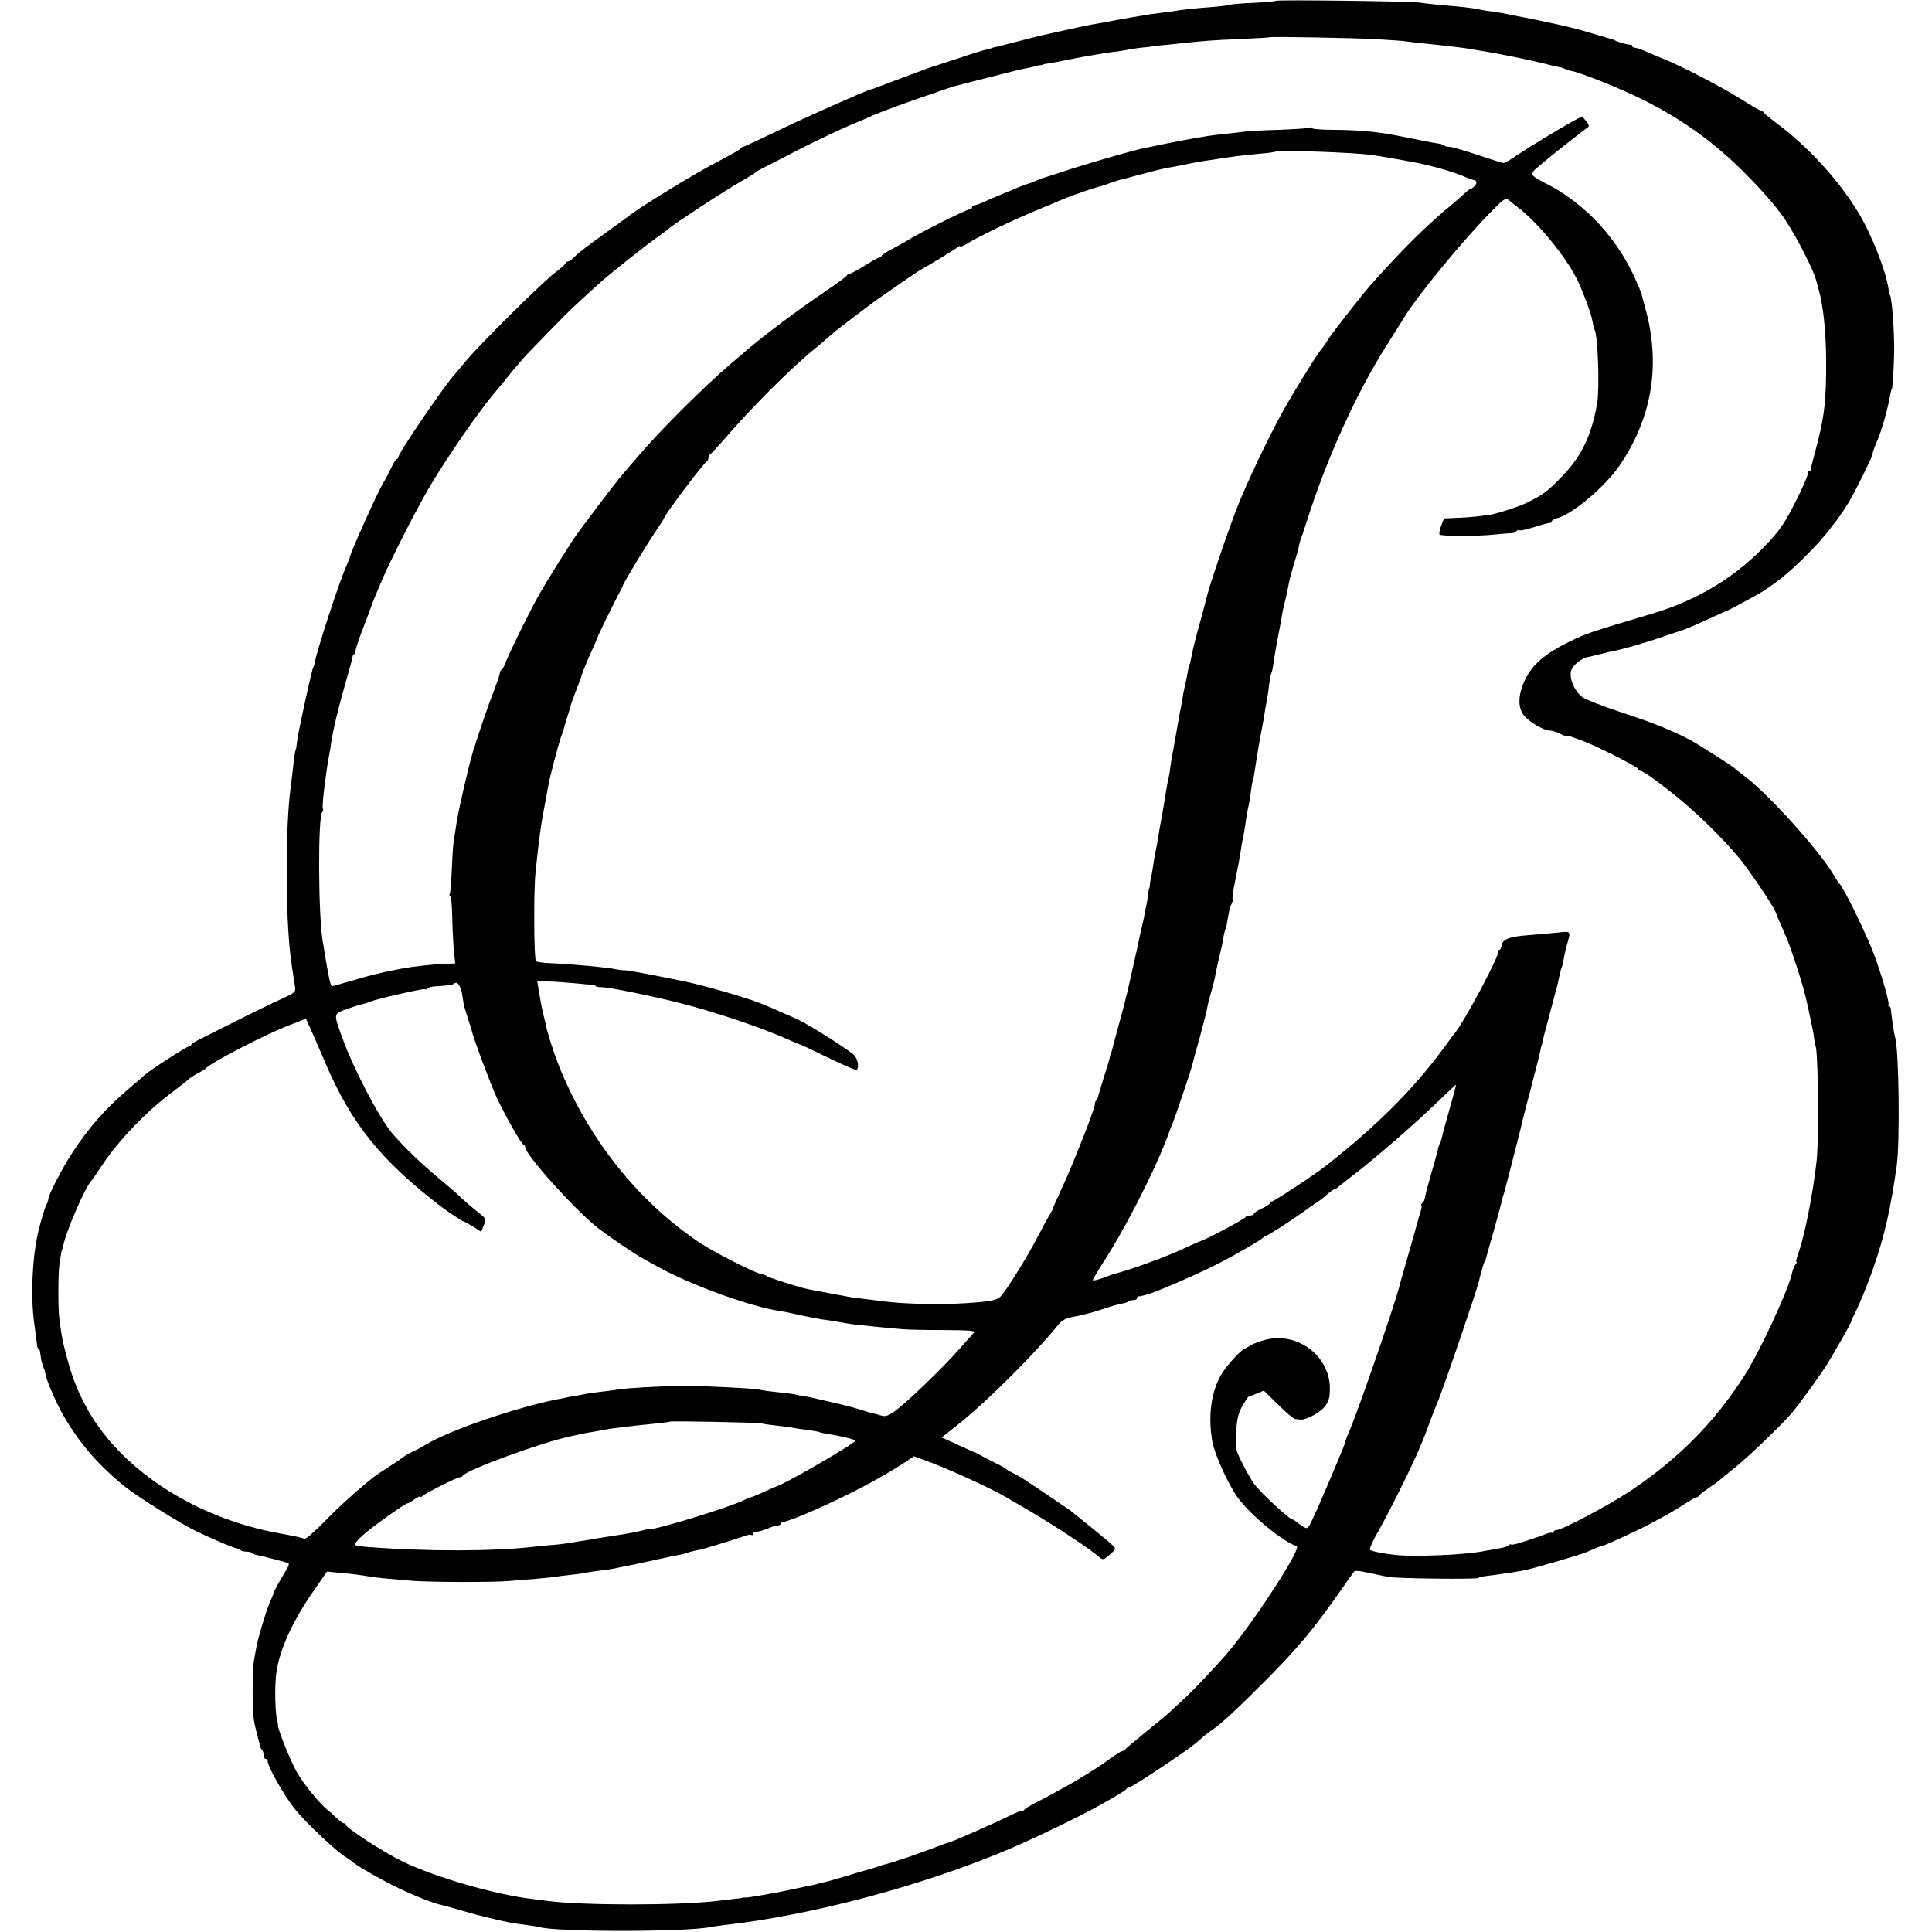 <?xml version="1.0" standalone="no"?>
<!DOCTYPE svg PUBLIC "-//W3C//DTD SVG 20010904//EN"
 "http://www.w3.org/TR/2001/REC-SVG-20010904/DTD/svg10.dtd">
<svg version="1.0" xmlns="http://www.w3.org/2000/svg"
 width="960pt" height="960pt" viewBox="0 0 960 960"
 preserveAspectRatio="xMidYMid meet">
<g transform="translate(0,960) scale(0.1,-0.1)"
fill="#000000" stroke="none">
<path d="M6339 9596 c-3 -3 -52 -7 -109 -10 -58 -2 -112 -7 -120 -10 -8 -3
-49 -8 -90 -11 -92 -7 -146 -13 -185 -20 -16 -2 -50 -7 -75 -10 -25 -3 -56 -7
-70 -10 -14 -2 -41 -7 -60 -10 -19 -3 -57 -10 -85 -15 -27 -6 -63 -12 -80 -15
-16 -2 -64 -11 -105 -20 -41 -9 -84 -19 -95 -21 -20 -4 -47 -10 -82 -18 -10
-2 -65 -16 -123 -31 -58 -15 -112 -29 -120 -30 -8 -2 -15 -4 -15 -5 0 -1 -10
-3 -22 -6 -13 -2 -78 -22 -145 -45 -68 -22 -127 -42 -133 -43 -5 -2 -19 -6
-30 -11 -11 -4 -60 -22 -110 -41 -49 -18 -103 -39 -120 -45 -16 -7 -34 -13
-40 -14 -27 -7 -319 -136 -463 -206 -89 -43 -165 -78 -168 -78 -4 0 -10 -3
-13 -8 -6 -8 -22 -17 -146 -83 -100 -53 -364 -215 -410 -253 -5 -4 -49 -36
-96 -70 -118 -85 -149 -108 -175 -134 -13 -13 -28 -23 -34 -23 -5 0 -10 -4
-10 -8 0 -4 -23 -26 -52 -47 -66 -50 -378 -360 -444 -440 -27 -33 -51 -62 -54
-65 -38 -36 -280 -390 -280 -410 0 -5 -3 -10 -7 -10 -5 0 -17 -19 -28 -43 -11
-23 -29 -58 -41 -77 -29 -49 -167 -355 -165 -367 0 -2 -9 -24 -20 -50 -37 -86
-140 -401 -154 -471 -2 -12 -6 -25 -9 -30 -7 -11 -75 -322 -80 -367 -2 -22 -5
-40 -6 -40 -3 0 -9 -40 -15 -100 -4 -33 -9 -73 -11 -90 -26 -188 -26 -645 1
-847 3 -25 7 -53 21 -141 4 -26 0 -30 -68 -61 -40 -18 -143 -68 -228 -111 -85
-43 -170 -85 -187 -94 -18 -8 -33 -19 -33 -23 0 -4 -5 -8 -12 -8 -11 0 -195
-119 -221 -143 -7 -7 -37 -33 -67 -58 -125 -106 -204 -195 -292 -329 -52 -81
-118 -208 -118 -230 0 -6 -5 -18 -10 -28 -6 -9 -22 -62 -36 -117 -33 -124 -43
-333 -24 -471 7 -49 13 -97 14 -106 0 -10 3 -18 6 -18 4 0 7 -6 8 -12 4 -30
10 -63 12 -65 1 -2 4 -7 5 -13 1 -5 3 -11 4 -12 2 -2 4 -13 7 -26 5 -31 48
-131 80 -189 82 -148 180 -262 320 -374 62 -49 264 -175 342 -214 82 -40 197
-89 214 -90 3 0 10 -3 14 -8 4 -4 17 -7 29 -7 12 0 25 -3 29 -7 3 -4 12 -8 19
-9 16 -2 138 -34 155 -39 11 -4 9 -12 -6 -37 -28 -46 -62 -107 -62 -113 0 -3
-10 -26 -21 -52 -19 -45 -58 -175 -65 -218 -2 -11 -7 -38 -11 -60 -10 -52 -10
-258 0 -310 4 -22 13 -58 19 -80 6 -22 12 -43 12 -47 1 -3 4 -10 9 -14 4 -4 7
-16 7 -26 0 -10 5 -18 10 -18 6 0 10 -5 10 -10 0 -28 82 -173 135 -239 53 -66
199 -204 250 -237 17 -10 32 -21 35 -24 14 -16 146 -92 230 -132 81 -39 178
-77 215 -84 6 -1 51 -14 101 -28 50 -15 100 -28 110 -30 11 -2 37 -9 59 -14
47 -12 92 -20 155 -28 25 -3 51 -7 58 -9 76 -26 737 -26 855 0 12 2 45 7 72
10 432 49 988 197 1414 379 127 54 358 166 446 216 103 58 130 75 133 82 2 4
9 8 16 8 12 0 279 177 324 215 13 11 33 28 45 39 12 10 33 26 46 34 38 26 125
106 256 238 159 160 234 248 367 437 39 56 74 105 77 109 5 6 37 1 118 -17 13
-3 38 -8 55 -11 45 -8 430 -12 443 -5 6 3 15 6 20 7 6 1 33 5 60 8 92 13 100
14 138 21 20 3 90 22 155 41 149 44 149 44 209 70 17 8 34 14 38 14 6 0 58 23
160 71 82 39 197 102 251 139 25 16 49 30 54 30 4 0 10 3 12 8 2 4 26 23 53
41 28 19 52 37 55 41 3 3 37 30 75 61 67 54 220 201 277 266 34 40 124 163
170 233 34 53 132 225 127 225 -1 0 8 19 19 42 12 23 30 64 40 90 11 26 23 57
27 68 5 11 9 23 10 28 2 4 4 9 5 12 1 3 3 8 5 13 1 4 4 14 7 22 53 151 84 291
113 499 16 121 11 573 -8 636 -6 21 -19 109 -21 138 0 9 -4 17 -9 17 -4 0 -6
4 -3 8 5 9 -28 128 -68 239 -35 97 -154 343 -177 363 -3 3 -16 23 -29 45 -72
121 -320 396 -437 485 -26 19 -51 40 -57 45 -10 9 -86 58 -186 120 -78 47
-202 100 -364 152 -94 31 -185 66 -203 79 -43 32 -71 105 -53 139 14 27 51 54
78 60 10 1 35 8 57 13 22 6 52 13 66 16 45 7 181 47 254 73 39 13 77 26 85 28
16 4 79 31 170 73 30 14 57 26 60 27 6 1 52 25 130 68 47 25 85 51 135 89 72
56 180 164 235 233 17 22 36 47 43 55 13 17 46 65 64 95 27 45 110 211 115
230 2 11 6 23 7 27 1 4 10 28 21 53 18 42 45 134 57 195 8 41 11 55 13 55 4 0
10 98 12 180 2 104 -12 290 -22 290 -1 0 -4 14 -6 30 -14 92 -86 274 -150 379
-100 164 -250 328 -409 446 -33 25 -61 48 -63 53 -2 4 -7 7 -12 7 -4 0 -50 26
-101 59 -100 62 -298 165 -389 201 -30 12 -71 29 -90 38 -19 8 -41 15 -47 15
-7 0 -13 4 -13 9 0 4 -3 7 -7 6 -10 -2 -65 13 -78 21 -5 3 -12 6 -15 6 -3 1
-32 9 -65 19 -113 35 -169 48 -330 81 -143 29 -170 34 -215 40 -14 1 -41 6
-60 10 -37 7 -62 10 -180 20 -41 4 -88 9 -105 12 -40 7 -710 15 -716 9z m505
-191 c65 -4 128 -8 140 -10 11 -2 53 -7 91 -11 39 -4 81 -8 95 -10 14 -2 45
-5 70 -8 25 -3 56 -7 70 -10 14 -3 41 -7 60 -10 60 -9 242 -46 300 -61 31 -8
65 -16 76 -18 10 -1 24 -6 30 -9 6 -4 21 -9 35 -11 49 -10 247 -89 354 -143
197 -99 354 -212 505 -364 86 -86 157 -168 196 -225 61 -91 145 -255 159 -310
5 -16 9 -34 11 -40 23 -79 37 -209 38 -350 1 -212 -8 -291 -60 -480 -3 -11 -7
-27 -9 -35 -2 -8 -4 -17 -5 -20 -1 -3 -2 -8 -1 -12 0 -5 -4 -8 -10 -8 -5 0 -8
-4 -5 -9 3 -5 -23 -67 -59 -138 -53 -106 -79 -145 -140 -210 -155 -167 -346
-284 -575 -352 -311 -93 -321 -96 -405 -136 -128 -62 -195 -119 -231 -201 -32
-72 -32 -133 0 -171 27 -32 98 -73 127 -73 11 0 33 -7 49 -15 17 -9 30 -13 30
-11 0 6 61 -15 118 -39 91 -40 242 -118 242 -126 0 -5 5 -9 10 -9 15 0 103
-64 199 -143 120 -100 259 -242 322 -328 74 -101 149 -216 155 -239 1 -5 26
-64 49 -115 8 -16 30 -79 50 -139 31 -96 45 -144 61 -221 2 -11 6 -30 9 -42
13 -61 17 -80 20 -108 2 -16 4 -30 5 -30 14 0 19 -454 7 -570 -18 -165 -62
-388 -93 -467 -7 -21 -11 -38 -8 -38 4 0 2 -6 -4 -13 -6 -7 -13 -24 -16 -37
-15 -80 -161 -396 -239 -517 -150 -233 -326 -411 -567 -572 -107 -71 -339
-194 -367 -194 -7 0 -13 -4 -13 -9 0 -5 -3 -7 -7 -5 -5 3 -19 0 -33 -6 -14 -5
-29 -11 -35 -13 -5 -1 -36 -12 -69 -23 -32 -11 -62 -18 -66 -16 -5 3 -11 1
-14 -4 -3 -5 -27 -12 -53 -16 -27 -5 -55 -10 -63 -11 -93 -20 -347 -31 -450
-20 -65 8 -115 18 -123 25 -4 4 16 48 44 97 44 75 169 326 200 402 5 12 13 32
19 45 5 12 21 54 35 92 14 39 30 79 35 90 19 38 193 547 207 603 2 6 5 18 6
25 2 6 7 26 12 42 4 17 10 35 14 40 3 6 6 15 7 20 1 6 18 66 38 135 19 69 37
134 39 145 2 11 7 27 10 35 4 12 69 265 83 322 2 10 6 26 8 35 2 10 23 90 46
178 23 88 44 169 45 180 2 11 4 20 5 20 1 0 3 10 6 23 2 13 15 62 28 110 13
48 27 101 31 117 5 17 9 35 11 40 2 6 6 24 9 40 3 17 9 39 12 50 8 22 9 27 17
70 3 17 10 46 16 65 15 52 14 53 -42 47 -29 -3 -93 -9 -143 -13 -104 -7 -139
-20 -143 -52 -2 -12 -8 -22 -13 -22 -6 0 -8 -4 -5 -9 9 -15 -163 -339 -216
-406 -5 -5 -32 -41 -60 -80 -145 -197 -331 -383 -580 -578 -50 -40 -258 -177
-268 -177 -5 0 -10 -4 -10 -8 0 -5 -18 -17 -40 -27 -22 -10 -40 -22 -40 -27 0
-4 -9 -8 -19 -8 -11 0 -21 -4 -23 -9 -2 -7 -202 -114 -218 -116 -3 -1 -22 -9
-42 -18 -21 -9 -55 -25 -75 -34 -21 -9 -40 -17 -43 -18 -3 -1 -18 -7 -35 -14
-16 -7 -34 -14 -40 -15 -5 -2 -21 -7 -35 -13 -35 -14 -139 -48 -165 -53 -2 -1
-27 -10 -55 -20 -27 -10 -50 -15 -50 -11 0 4 22 41 48 82 118 180 282 506 337
669 1 3 6 16 12 30 14 33 94 270 98 291 2 10 17 66 34 125 16 60 32 120 35
134 9 47 14 65 27 110 7 25 14 52 15 60 3 17 17 83 19 90 6 25 19 79 21 95 4
27 12 60 14 60 2 0 6 21 14 68 3 21 10 47 16 56 5 10 7 21 5 23 -3 3 3 47 14
99 11 52 22 114 26 139 3 25 8 52 10 60 2 8 7 35 11 60 10 71 13 83 19 110 3
14 8 45 11 70 3 24 7 47 9 50 2 3 6 26 10 50 5 42 27 169 40 235 3 17 8 44 10
60 3 17 7 41 10 55 3 14 8 48 11 75 3 28 8 54 11 59 3 4 7 25 10 45 4 30 15
95 39 219 2 12 6 33 8 47 3 14 7 33 10 43 3 9 7 28 10 42 3 14 8 39 11 55 3
17 15 62 27 100 12 39 22 77 23 85 1 8 5 22 8 30 4 8 18 51 32 95 101 315 244
629 392 864 43 68 83 131 88 140 63 106 296 390 443 538 52 53 65 61 77 51 7
-7 28 -24 47 -38 104 -79 246 -254 301 -372 29 -63 65 -161 70 -195 3 -17 7
-35 10 -40 17 -28 26 -291 13 -368 -29 -164 -79 -266 -182 -370 -70 -71 -85
-82 -169 -124 -40 -20 -177 -63 -192 -60 -4 1 -10 0 -13 -1 -11 -4 -68 -10
-135 -13 l-70 -3 -14 -37 c-8 -21 -11 -40 -8 -43 9 -9 189 -9 272 0 39 4 78 7
87 7 10 0 20 5 23 10 4 5 10 7 15 4 4 -3 39 5 77 17 37 12 71 21 76 20 4 -1 7
2 7 7 0 5 12 12 27 16 76 19 240 158 312 264 161 237 204 502 126 781 -8 30
-17 62 -19 71 -2 8 -18 45 -34 81 -88 194 -241 359 -419 455 -114 61 -112 51
-30 119 40 34 104 85 142 114 39 30 73 57 78 60 4 4 -1 17 -12 29 l-20 23 -43
-23 c-62 -34 -214 -126 -280 -170 -31 -22 -61 -39 -67 -39 -5 0 -62 18 -128
40 -65 22 -127 40 -139 40 -11 0 -24 3 -28 7 -3 4 -16 8 -29 10 -12 2 -29 4
-37 6 -8 2 -33 7 -55 11 -22 4 -72 14 -111 22 -102 20 -194 28 -316 29 -60 0
-108 4 -108 8 0 5 -4 6 -9 3 -5 -3 -75 -8 -156 -11 -81 -2 -162 -7 -179 -10
-17 -2 -56 -7 -86 -10 -63 -6 -95 -11 -200 -30 -115 -22 -123 -24 -150 -30
-14 -3 -35 -7 -46 -9 -52 -10 -231 -61 -364 -103 -80 -26 -147 -48 -150 -48
-3 -1 -18 -7 -35 -14 -16 -7 -34 -14 -40 -15 -5 -2 -23 -8 -38 -14 -106 -44
-137 -57 -173 -73 -22 -11 -46 -19 -52 -19 -7 0 -12 -4 -12 -10 0 -5 -5 -10
-12 -10 -13 0 -231 -108 -293 -145 -22 -14 -64 -37 -92 -52 -29 -15 -53 -31
-53 -35 0 -4 -5 -8 -10 -8 -6 0 -39 -18 -74 -40 -35 -22 -68 -40 -74 -40 -6 0
-12 -4 -14 -9 -1 -4 -54 -43 -116 -85 -120 -81 -299 -215 -373 -279 -14 -12
-50 -42 -79 -67 -151 -129 -365 -344 -475 -474 -22 -26 -53 -62 -68 -79 -16
-18 -69 -86 -119 -152 -49 -66 -95 -127 -101 -135 -30 -38 -159 -244 -204
-325 -50 -90 -139 -272 -163 -332 -7 -18 -15 -33 -19 -33 -4 0 -7 -8 -8 -17
-1 -10 -14 -47 -28 -83 -23 -57 -78 -217 -105 -305 -21 -71 -69 -276 -80 -345
-6 -41 -14 -88 -16 -105 -3 -16 -7 -79 -9 -138 -3 -60 -7 -112 -10 -118 -4 -5
-3 -9 2 -9 4 0 9 -46 10 -103 1 -56 5 -132 8 -168 l7 -66 -44 -2 c-158 -7
-297 -32 -477 -86 -47 -14 -88 -25 -91 -25 -4 0 -11 19 -15 43 -4 23 -9 49
-11 57 -1 8 -6 35 -10 60 -4 25 -8 52 -10 60 -23 131 -25 632 -2 646 4 3 5 11
2 19 -5 12 17 189 32 265 3 14 7 39 9 55 8 60 35 173 70 295 20 69 37 131 37
138 1 6 4 12 8 12 3 0 6 8 7 18 1 11 18 61 38 113 20 52 38 99 39 104 2 6 8
21 13 35 6 14 23 54 38 90 43 103 177 366 245 480 89 148 226 346 305 443 6 6
41 50 80 97 38 47 81 97 95 111 157 163 216 223 271 272 35 32 75 68 89 81 44
40 233 191 282 224 25 18 52 38 60 45 20 20 295 200 363 237 33 19 62 37 65
40 3 4 19 13 35 22 17 8 100 51 185 95 85 43 196 96 245 117 50 21 105 44 123
53 42 18 168 65 287 105 50 17 97 33 105 36 8 3 20 6 26 7 6 2 76 20 155 40
79 20 155 39 169 42 40 8 55 11 58 13 1 2 11 4 22 5 11 1 21 3 23 4 1 2 13 4
27 6 14 2 59 10 100 19 80 16 196 36 245 41 17 2 46 7 65 11 19 3 51 8 70 9
19 2 35 4 35 5 0 1 16 3 35 4 19 1 64 6 100 10 133 14 158 16 300 22 80 4 146
7 148 9 5 4 420 -3 536 -10z m-29 -575 c63 -9 135 -22 205 -35 92 -17 200 -48
265 -76 17 -7 33 -13 37 -13 17 -2 19 -16 5 -31 -9 -8 -18 -15 -22 -15 -3 0
-16 -10 -29 -22 -13 -13 -46 -41 -72 -63 -117 -96 -241 -220 -388 -385 -44
-49 -189 -235 -215 -274 -14 -23 -28 -43 -31 -46 -17 -15 -146 -224 -199 -320
-71 -130 -174 -346 -221 -465 -50 -127 -144 -405 -156 -460 -1 -5 -15 -59 -32
-120 -17 -60 -34 -128 -38 -150 -10 -51 -11 -54 -14 -57 -2 -3 -8 -32 -14 -68
-3 -14 -7 -36 -11 -50 -3 -14 -8 -38 -10 -55 -3 -16 -9 -52 -15 -80 -5 -27
-12 -66 -15 -85 -3 -19 -10 -57 -15 -85 -6 -27 -12 -67 -15 -89 -2 -21 -7 -46
-9 -55 -3 -9 -7 -34 -11 -56 -3 -22 -12 -76 -20 -120 -8 -44 -18 -98 -21 -120
-3 -22 -7 -44 -9 -50 -5 -23 -15 -82 -19 -110 -2 -16 -5 -30 -6 -30 -1 0 -3
-13 -5 -30 -1 -16 -3 -30 -5 -30 -1 0 -4 -13 -5 -30 -2 -16 -6 -41 -9 -55 -4
-14 -9 -38 -11 -55 -3 -16 -8 -37 -10 -45 -2 -8 -6 -26 -9 -40 -4 -21 -39
-180 -51 -230 -2 -8 -8 -36 -14 -62 -6 -27 -25 -99 -42 -160 -17 -62 -32 -120
-34 -128 -2 -8 -4 -15 -5 -15 -1 0 -3 -7 -5 -16 -1 -8 -15 -56 -31 -105 -15
-49 -28 -92 -28 -96 -1 -3 -4 -10 -8 -14 -5 -4 -8 -14 -8 -22 0 -22 -108 -296
-161 -410 -26 -56 -47 -103 -46 -105 1 -1 -8 -18 -20 -37 -11 -19 -39 -71 -62
-115 -46 -89 -153 -261 -179 -287 -19 -19 -50 -25 -167 -33 -135 -9 -315 -5
-425 10 -19 3 -59 7 -88 11 -29 3 -63 8 -75 10 -12 3 -35 7 -52 10 -16 3 -52
9 -80 15 -27 5 -60 11 -73 14 -34 6 -196 58 -202 64 -3 4 -14 8 -24 9 -36 7
-230 105 -306 155 -307 204 -558 518 -704 884 -23 58 -56 160 -62 192 -1 7 -8
34 -14 60 -11 48 -13 60 -24 127 l-7 41 63 -4 c35 -1 92 -6 128 -9 36 -4 73
-7 83 -7 9 -1 17 -4 17 -7 0 -3 12 -5 26 -5 29 2 245 -42 389 -78 181 -46 406
-122 543 -183 29 -13 55 -24 58 -24 3 0 66 -30 140 -66 74 -36 138 -64 141
-60 14 14 4 60 -18 78 -62 48 -232 154 -279 174 -8 4 -37 17 -65 29 -101 45
-122 54 -220 85 -89 28 -216 62 -285 76 -173 35 -270 53 -286 53 -10 -1 -30 2
-44 5 -41 9 -209 25 -323 30 -37 1 -70 6 -74 10 -10 10 -12 348 -2 441 18 176
25 229 54 380 3 17 8 44 11 60 8 42 52 210 65 243 6 15 11 29 11 32 1 6 3 14
19 65 7 22 14 45 15 50 1 6 14 42 29 80 15 39 28 75 29 80 5 16 17 46 47 113
16 35 29 65 29 67 0 6 80 168 105 215 11 19 19 37 20 40 1 11 121 209 162 268
23 35 43 65 43 68 0 13 198 276 213 282 4 2 7 10 7 17 0 7 4 15 8 17 5 2 37
37 73 78 125 146 325 347 439 440 24 19 57 47 74 63 17 15 36 31 41 35 30 23
183 140 201 152 128 89 211 146 219 150 31 16 163 96 178 108 9 8 17 12 17 8
0 -4 15 1 33 12 56 35 228 118 347 167 63 26 129 54 145 61 35 14 153 55 175
59 8 2 29 9 45 15 17 6 37 13 45 15 8 2 59 15 114 30 54 15 110 28 125 31 14
2 37 6 51 9 14 3 36 7 50 10 14 3 36 7 50 10 13 2 42 7 65 10 22 3 67 10 100
15 33 5 96 12 140 16 44 3 82 9 85 11 8 9 401 -5 475 -17z m-4519 -4168 c4
-26 8 -49 8 -52 1 -7 27 -91 34 -110 3 -8 6 -19 7 -25 8 -36 93 -263 121 -324
41 -89 123 -235 136 -239 4 -2 8 -8 8 -13 0 -36 241 -304 355 -396 57 -45 183
-131 234 -159 19 -11 55 -30 80 -44 164 -89 454 -194 600 -215 26 -4 34 -6
131 -27 30 -6 64 -12 75 -14 11 -1 36 -5 55 -8 72 -13 86 -15 130 -20 45 -5
154 -16 220 -21 19 -2 108 -4 198 -4 138 -1 161 -3 150 -15 -7 -7 -38 -42 -68
-76 -70 -80 -228 -235 -301 -294 -41 -34 -63 -45 -80 -42 -13 3 -24 5 -24 6 0
1 -9 3 -19 5 -10 2 -40 10 -65 19 -25 8 -69 20 -96 26 -28 7 -58 14 -67 16
-10 2 -28 6 -40 9 -13 3 -34 8 -48 11 -14 3 -36 7 -50 9 -14 2 -25 4 -25 5 0
2 -27 5 -115 15 -30 3 -61 8 -68 10 -18 6 -261 18 -367 19 -90 0 -294 -11
-331 -18 -10 -2 -44 -7 -75 -10 -31 -4 -65 -8 -75 -10 -11 -2 -39 -7 -64 -12
-25 -4 -47 -8 -50 -9 -3 -1 -23 -5 -45 -9 -205 -41 -535 -154 -648 -224 -21
-12 -48 -27 -60 -32 -24 -11 -59 -32 -67 -40 -3 -3 -30 -21 -60 -40 -30 -19
-64 -42 -74 -50 -84 -67 -174 -148 -247 -224 -48 -49 -91 -86 -97 -82 -6 4
-62 16 -124 27 -424 77 -799 323 -964 636 -40 75 -66 142 -89 228 -25 91 -30
122 -41 210 -6 55 -5 229 2 270 8 51 12 70 14 70 1 0 3 9 5 19 13 66 108 287
139 319 6 7 28 38 48 69 84 129 226 277 363 378 33 25 66 51 73 58 8 7 28 20
45 29 18 9 34 19 37 22 20 27 301 173 423 219 l77 30 19 -41 c11 -23 45 -103
77 -177 129 -303 277 -487 579 -718 30 -23 104 -72 110 -72 3 0 23 -11 46 -25
l40 -26 13 33 c14 32 14 32 -38 72 -28 23 -62 52 -76 66 -14 14 -65 58 -114
99 -84 70 -170 153 -225 217 -64 74 -193 320 -249 474 -45 124 -45 121 13 143
28 10 59 21 70 23 28 7 38 10 55 17 33 14 263 66 271 62 4 -3 10 -1 13 3 3 5
20 10 38 11 69 4 87 7 93 13 16 15 33 -7 41 -50z m4908 -569 c-19 -65 -36
-128 -38 -140 -3 -13 -7 -27 -11 -33 -3 -5 -8 -20 -10 -31 -3 -12 -16 -63 -31
-113 -14 -50 -28 -98 -29 -106 -2 -8 -4 -16 -4 -17 -1 -2 -1 -6 -2 -10 0 -5
-5 -14 -11 -20 -6 -7 -8 -13 -5 -13 3 0 1 -15 -5 -32 -5 -18 -19 -64 -29 -103
-34 -119 -37 -128 -53 -185 -9 -30 -18 -64 -21 -75 -18 -81 -225 -678 -256
-740 -6 -12 -11 -27 -13 -35 -2 -8 -8 -26 -14 -40 -5 -14 -35 -83 -65 -155
-30 -71 -67 -156 -82 -187 -24 -54 -28 -57 -48 -45 -12 7 -27 18 -35 25 -7 6
-17 12 -21 12 -12 0 -136 113 -181 166 -14 16 -43 64 -64 107 -38 76 -39 80
-34 162 5 67 11 94 32 130 15 25 28 45 30 45 2 0 20 7 40 15 l36 15 71 -70
c39 -38 77 -71 85 -71 8 -1 20 -2 27 -3 28 -2 96 35 120 65 20 26 25 43 25 92
-1 160 -161 280 -319 240 -29 -8 -64 -20 -76 -29 -13 -8 -26 -15 -30 -17 -14
-4 -69 -62 -101 -106 -61 -86 -82 -217 -58 -354 13 -69 81 -217 129 -282 65
-87 221 -215 290 -238 28 -9 -233 -407 -357 -546 -73 -82 -154 -167 -195 -205
-24 -23 -58 -54 -75 -70 -17 -16 -74 -63 -126 -105 -52 -42 -96 -79 -98 -83
-2 -5 -8 -8 -13 -8 -6 0 -33 -17 -62 -38 -46 -34 -80 -56 -175 -113 -50 -29
-146 -82 -197 -107 -27 -14 -53 -30 -57 -36 -4 -6 -8 -8 -8 -4 0 4 -30 -8 -67
-26 -75 -37 -279 -127 -297 -131 -6 -1 -20 -6 -31 -10 -99 -39 -253 -92 -288
-99 -7 -2 -19 -5 -27 -9 -8 -3 -55 -17 -105 -31 -49 -15 -106 -31 -125 -37
-19 -6 -44 -12 -55 -14 -11 -2 -20 -4 -20 -5 0 -1 -9 -3 -19 -5 -11 -2 -51
-11 -90 -19 -83 -19 -242 -47 -253 -45 -5 1 -10 0 -13 -1 -3 -1 -18 -4 -35 -5
-16 -2 -55 -6 -85 -10 -196 -24 -678 -24 -855 0 -22 3 -53 7 -70 9 -182 21
-484 108 -646 187 -91 44 -279 166 -279 180 0 5 -5 9 -10 9 -6 0 -22 11 -35
24 -13 13 -32 30 -42 38 -40 30 -125 133 -159 194 -33 59 -95 215 -93 232 1 4
0 9 -1 12 -13 34 -17 183 -6 254 17 113 81 253 187 405 l64 92 60 -6 c59 -5
99 -10 160 -20 32 -5 84 -10 204 -20 86 -7 400 -8 481 -1 30 3 91 8 134 11 43
4 86 8 96 10 9 2 41 6 71 9 30 3 65 8 79 11 14 3 48 8 75 11 28 3 70 10 95 16
25 5 56 12 70 14 14 3 68 15 120 26 52 12 102 22 110 23 8 1 22 5 30 8 13 5
55 15 70 17 11 1 197 59 221 68 15 6 30 8 33 5 3 -4 6 -2 6 4 0 5 6 10 13 11
18 1 38 7 70 20 16 7 35 12 43 12 8 0 14 5 14 12 0 6 3 9 6 6 8 -8 157 53 302
124 118 57 232 121 315 176 l38 26 52 -19 c103 -36 338 -143 407 -185 8 -5 67
-39 130 -76 123 -73 291 -184 327 -217 20 -17 25 -18 40 -6 31 24 43 37 43 47
0 7 -60 57 -220 185 -14 11 -199 136 -245 165 -11 6 -31 18 -45 24 -14 7 -27
15 -30 18 -3 4 -27 18 -55 31 -27 14 -61 31 -75 39 -14 8 -27 15 -30 15 -3 1
-27 12 -55 24 -27 13 -63 29 -78 36 l-28 12 98 78 c135 109 373 347 482 483
16 20 37 32 65 37 23 4 46 9 51 11 6 1 21 5 34 8 14 3 52 15 85 26 34 11 71
21 83 23 12 2 26 6 29 10 4 4 16 7 26 7 10 0 18 5 18 10 0 6 3 9 8 9 4 -1 9 0
12 1 3 1 12 3 20 5 41 8 260 103 365 157 99 51 220 122 223 130 2 4 8 8 13 8
9 0 121 72 195 125 23 17 52 37 64 45 13 8 34 25 48 38 14 12 28 22 32 22 4 0
16 8 27 18 11 9 35 28 53 42 119 90 328 271 468 408 29 28 55 52 57 52 1 0
-13 -53 -31 -117z m-3419 -1566 c11 -3 45 -8 76 -11 31 -4 66 -8 76 -10 11 -3
44 -7 74 -11 30 -4 57 -9 60 -11 3 -2 21 -6 40 -9 71 -11 139 -28 139 -34 -1
-13 -353 -217 -390 -226 -3 -1 -31 -13 -64 -28 -32 -15 -62 -27 -66 -27 -4 0
-20 -7 -36 -15 -72 -36 -442 -149 -471 -144 -4 1 -10 0 -13 -1 -15 -5 -78 -19
-122 -25 -88 -13 -126 -20 -223 -36 -33 -6 -82 -13 -110 -15 -27 -2 -70 -6
-95 -9 -204 -24 -544 -25 -843 -1 -27 2 -51 7 -54 10 -4 3 14 24 38 46 45 41
212 160 224 160 4 0 20 9 36 21 16 11 29 17 29 12 0 -4 4 -3 8 2 8 12 178 97
188 95 4 -1 10 2 13 7 21 30 404 170 541 197 14 3 36 8 50 11 14 3 39 8 55 10
17 3 41 7 55 10 33 7 167 23 255 31 39 4 72 8 73 10 6 4 434 -4 457 -9z"/>
</g>
</svg>
